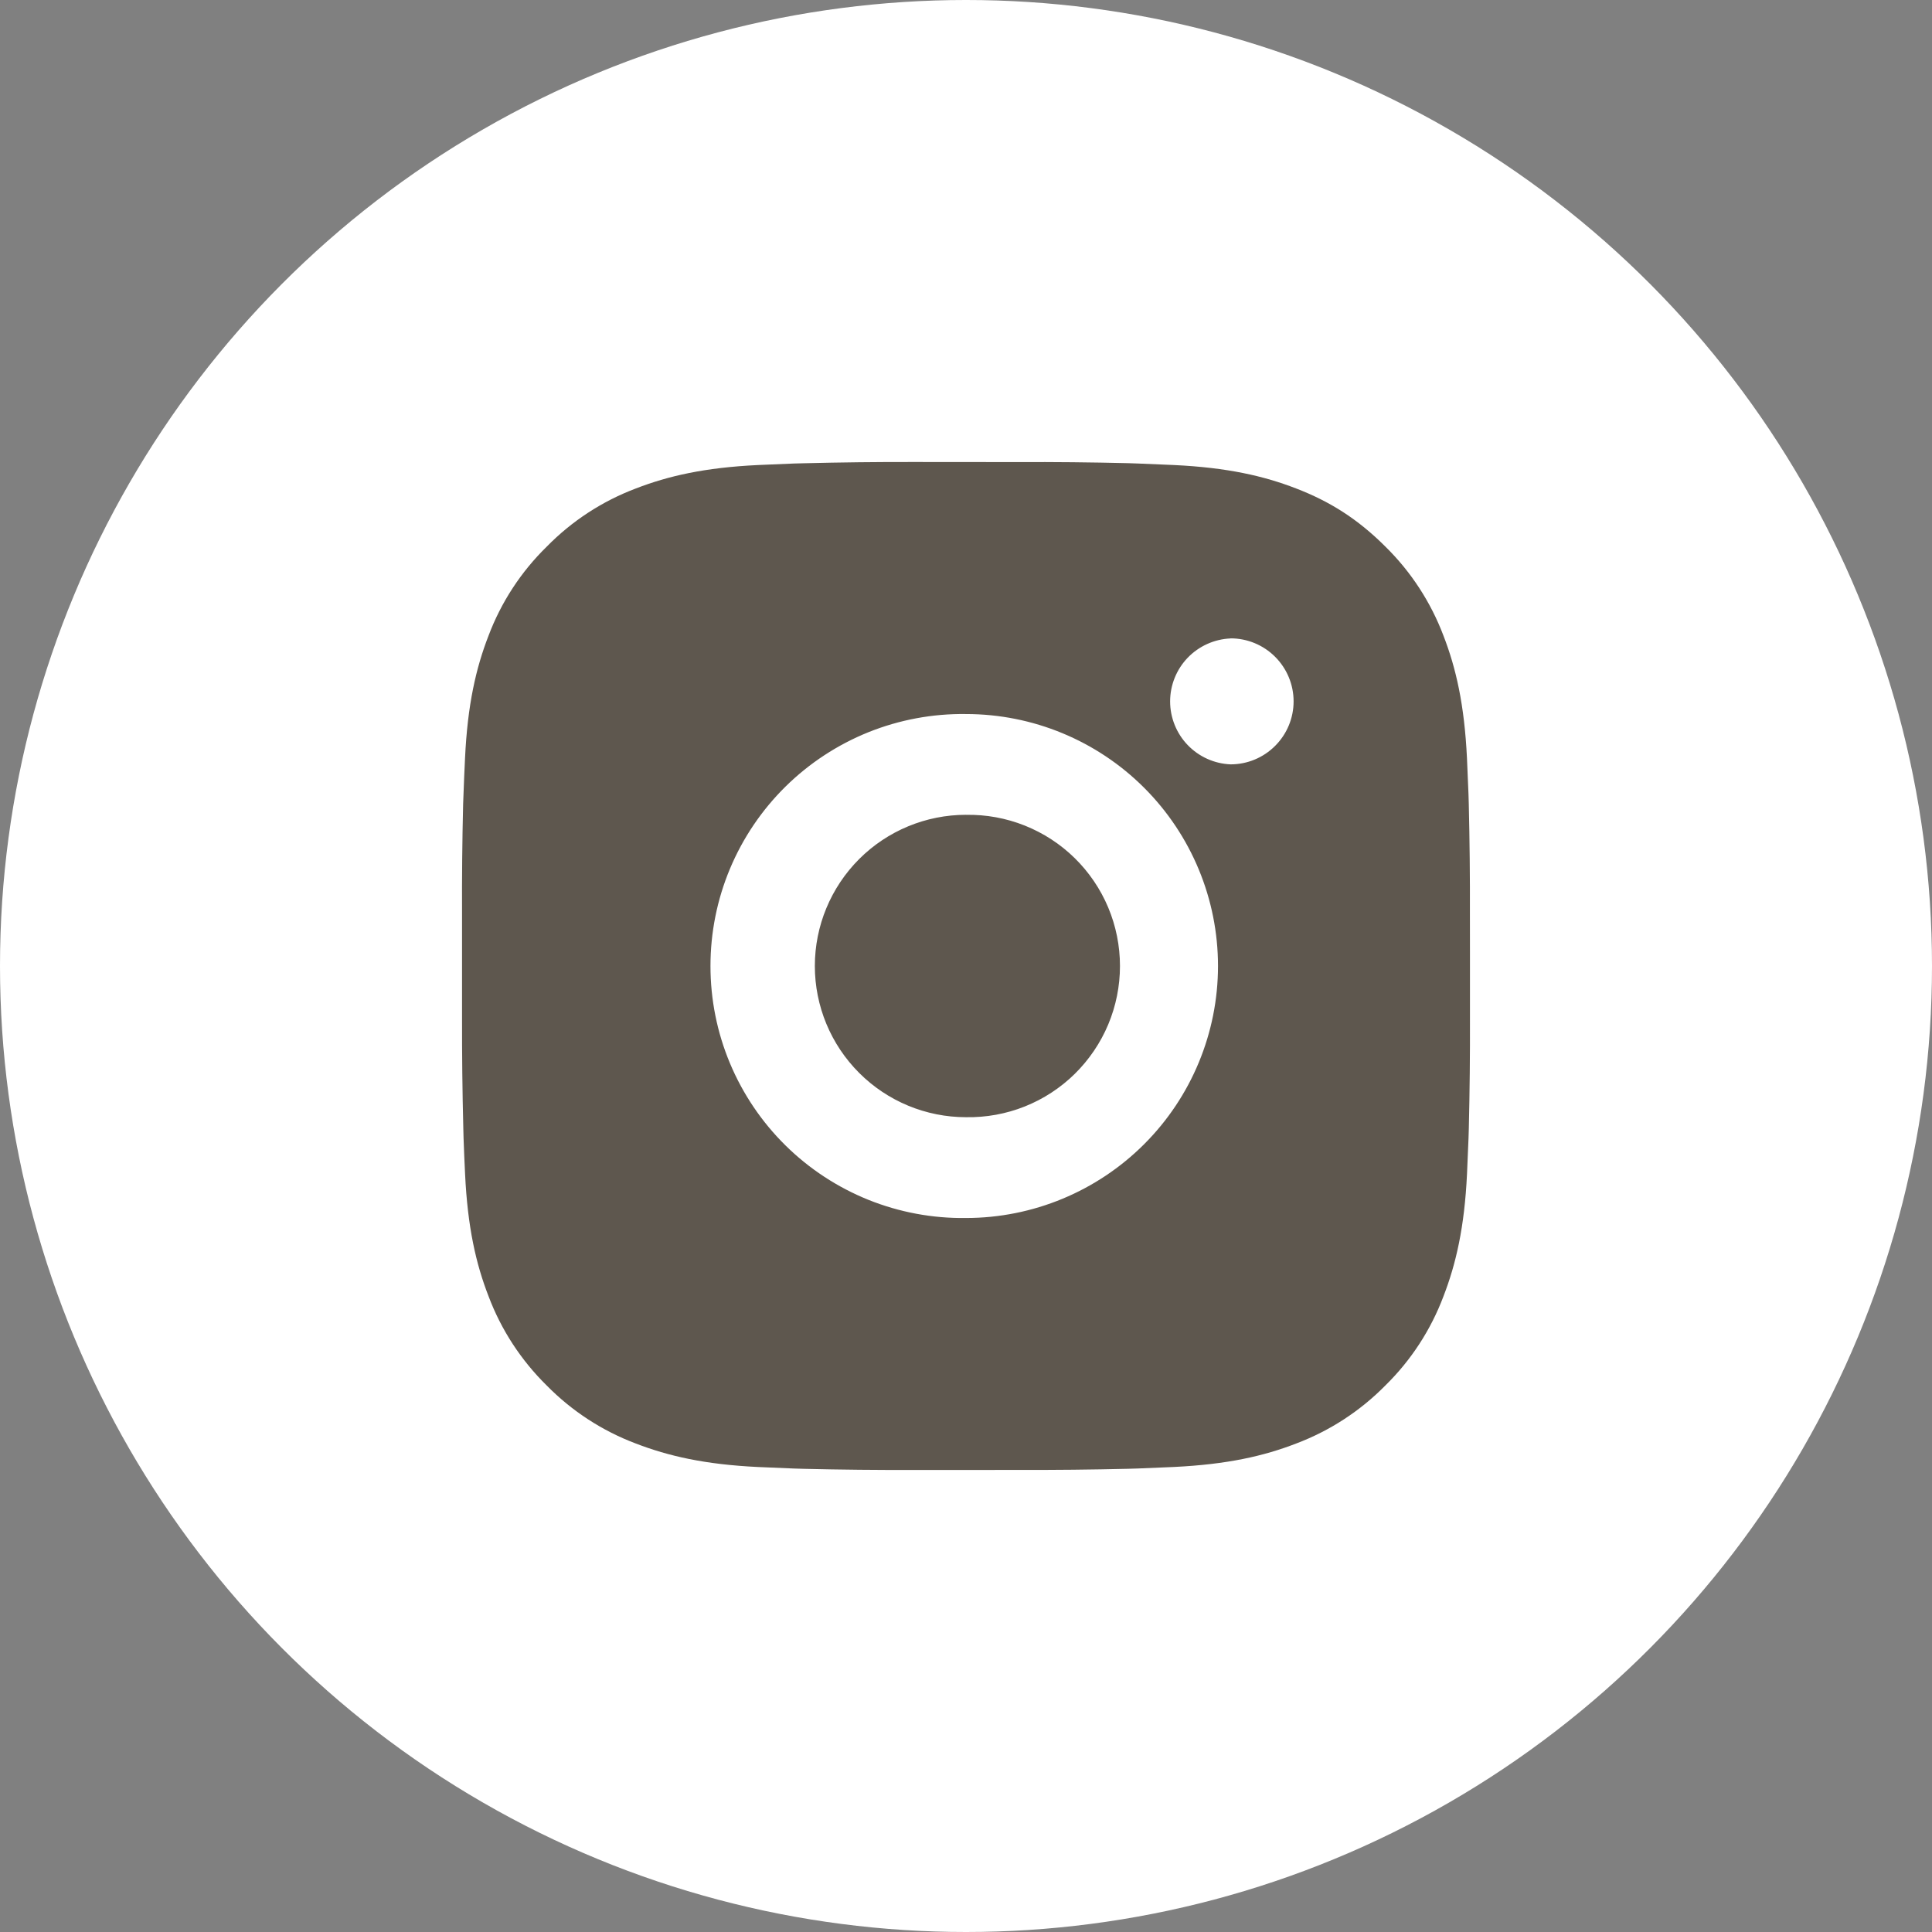 <?xml version="1.0" encoding="UTF-8"?> <svg xmlns="http://www.w3.org/2000/svg" width="46" height="46" viewBox="0 0 46 46" fill="none"><rect x="0" y="0" width="46" height="46" fill="#808080" stroke="none"/> <circle cx="23" cy="23" r="23" fill="white"></circle> <path d="M24.234 11.002C25.109 10.998 25.985 11.007 26.86 11.028L27.093 11.036C27.362 11.046 27.627 11.058 27.947 11.072C29.224 11.132 30.095 11.334 30.86 11.63C31.652 11.935 32.319 12.348 32.986 13.015C33.596 13.614 34.068 14.34 34.37 15.14C34.666 15.905 34.867 16.777 34.928 18.054C34.942 18.373 34.954 18.639 34.964 18.908L34.971 19.141C34.992 20.016 35.001 20.891 34.998 21.766L34.999 22.662V24.233C35.002 25.109 34.993 25.985 34.972 26.86L34.965 27.093C34.955 27.362 34.943 27.627 34.929 27.947C34.869 29.224 34.665 30.095 34.37 30.86C34.069 31.661 33.597 32.387 32.986 32.986C32.386 33.596 31.66 34.068 30.86 34.37C30.095 34.666 29.224 34.867 27.947 34.928C27.627 34.942 27.362 34.954 27.093 34.964L26.86 34.971C25.985 34.992 25.109 35.001 24.234 34.998L23.338 34.999H21.768C20.892 35.002 20.017 34.993 19.141 34.972L18.908 34.965C18.623 34.954 18.339 34.942 18.054 34.929C16.777 34.869 15.906 34.665 15.14 34.37C14.34 34.069 13.614 33.596 13.015 32.986C12.405 32.386 11.932 31.661 11.631 30.86C11.334 30.095 11.133 29.224 11.073 27.947C11.059 27.663 11.047 27.378 11.037 27.093L11.031 26.86C11.009 25.985 10.999 25.109 11.001 24.233V21.766C10.997 20.891 11.006 20.016 11.027 19.141L11.036 18.908C11.045 18.639 11.057 18.373 11.072 18.054C11.132 16.776 11.333 15.906 11.63 15.14C11.931 14.339 12.405 13.614 13.017 13.016C13.615 12.405 14.34 11.932 15.14 11.63C15.906 11.334 16.776 11.132 18.054 11.072L18.908 11.036L19.141 11.03C20.016 11.008 20.891 10.998 21.767 11L24.234 11.002ZM23 17.001C22.205 16.99 21.416 17.137 20.678 17.433C19.941 17.73 19.269 18.17 18.703 18.728C18.137 19.286 17.687 19.951 17.38 20.685C17.073 21.418 16.916 22.205 16.916 23C16.916 23.796 17.073 24.583 17.38 25.316C17.687 26.049 18.137 26.715 18.703 27.273C19.269 27.831 19.941 28.271 20.678 28.568C21.416 28.864 22.205 29.011 23 29C24.591 29 26.117 28.367 27.242 27.242C28.368 26.117 29 24.591 29 23C29 21.409 28.368 19.883 27.242 18.757C26.117 17.632 24.591 17.001 23 17.001ZM23 19.401C23.478 19.392 23.953 19.479 24.398 19.656C24.842 19.833 25.247 20.096 25.588 20.431C25.929 20.766 26.201 21.166 26.386 21.607C26.571 22.048 26.666 22.522 26.666 23C26.666 23.478 26.571 23.952 26.386 24.393C26.201 24.834 25.93 25.233 25.589 25.569C25.248 25.904 24.843 26.168 24.399 26.345C23.955 26.522 23.48 26.608 23.001 26.6C22.047 26.6 21.131 26.221 20.456 25.545C19.781 24.87 19.401 23.955 19.401 23C19.401 22.045 19.781 21.13 20.456 20.454C21.131 19.779 22.047 19.4 23.001 19.4L23 19.401ZM29.3 15.201C28.913 15.217 28.547 15.382 28.278 15.661C28.01 15.94 27.86 16.313 27.86 16.7C27.86 17.087 28.01 17.46 28.278 17.739C28.547 18.019 28.913 18.183 29.3 18.199C29.698 18.199 30.079 18.041 30.36 17.759C30.642 17.478 30.8 17.097 30.8 16.699C30.8 16.301 30.642 15.92 30.36 15.638C30.079 15.357 29.698 15.199 29.3 15.199V15.201Z" fill="#5E574E"></path> </svg> 